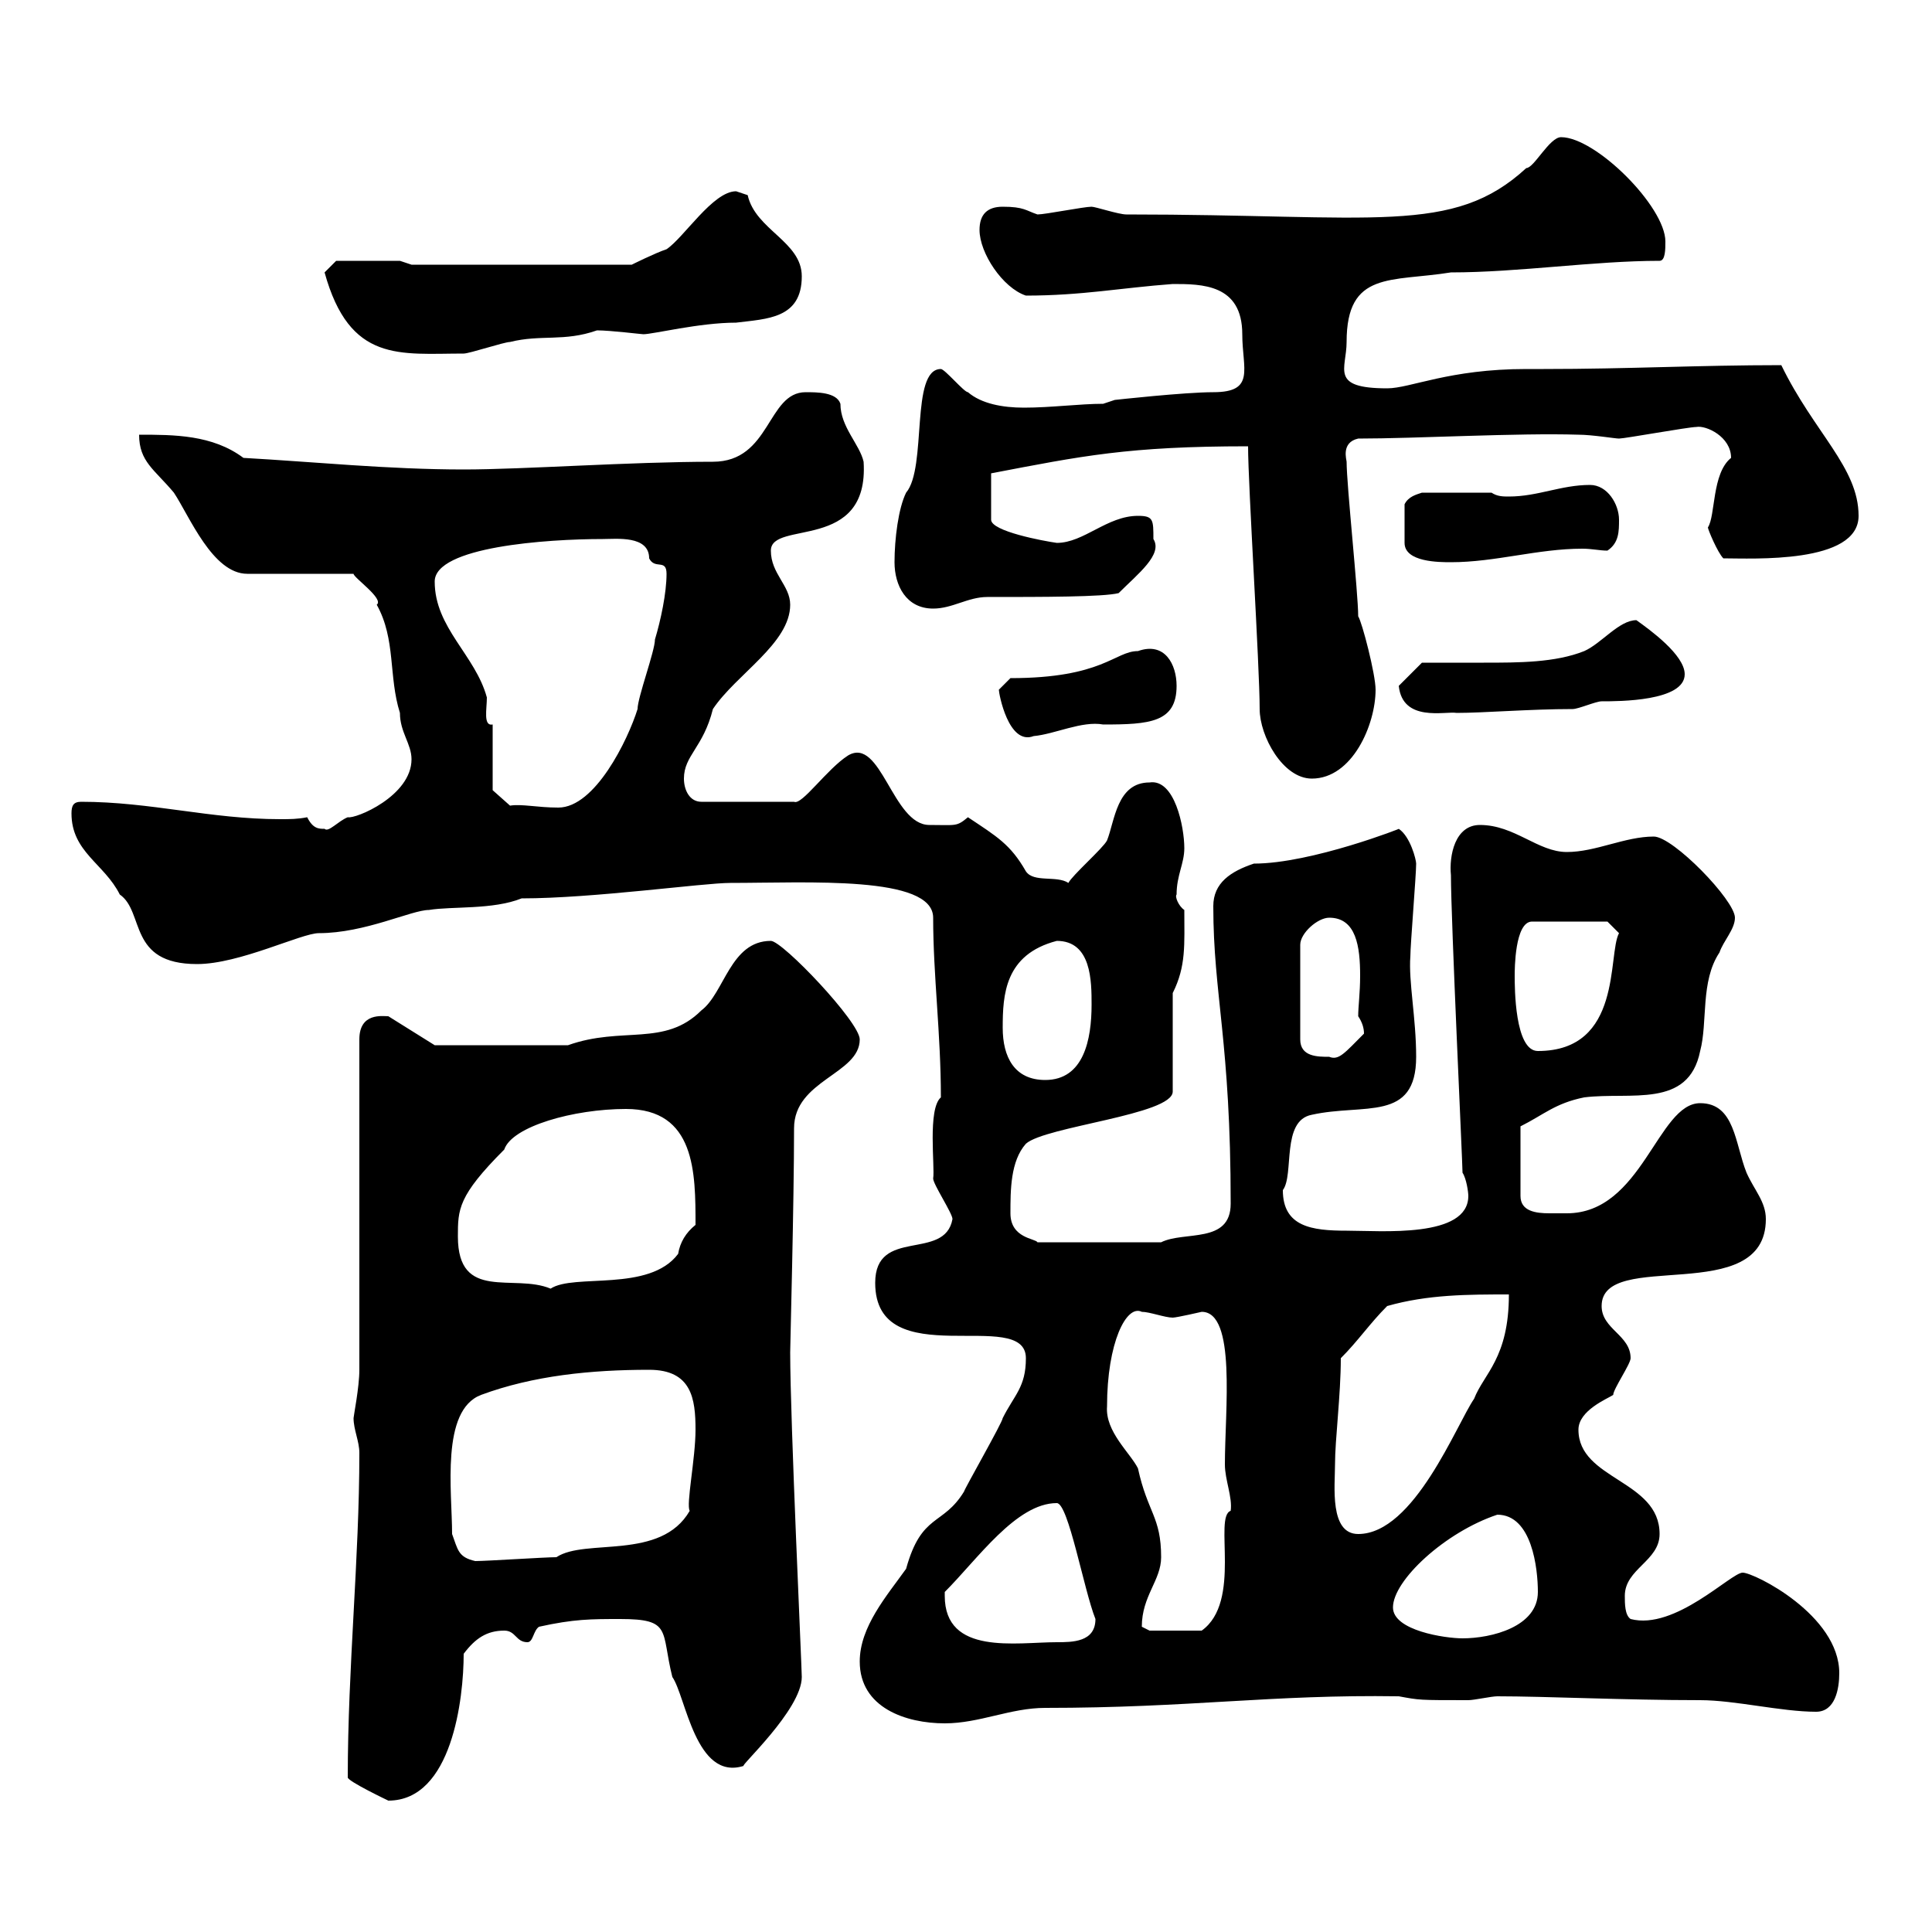 <svg xmlns="http://www.w3.org/2000/svg" xmlns:xlink="http://www.w3.org/1999/xlink" width="300" height="300"><path d="M54 276C54 276.60 60.30 279.60 60.30 279.60C70.20 279.60 72 263.70 72 256.80C73.80 254.40 75.60 253.20 78.30 253.20C80.10 253.20 80.10 255 81.90 255C82.80 255 82.80 253.20 83.70 252.60C89.10 251.40 91.80 251.40 96.30 251.40C104.40 251.40 102.60 253.20 104.40 260.40C106.50 263.40 108 276.60 115.50 274.20C114.60 274.50 124.50 265.50 124.50 260.40C124.50 258.90 122.70 220.50 122.70 210C122.70 209.10 123.30 186.60 123.30 175.20C123.30 167.70 133.50 166.80 133.50 161.40C133.50 158.70 121.50 146.10 119.70 146.10C113.40 146.10 112.50 154.20 108.90 156.90C103.20 162.60 96.60 159.30 88.20 162.30L67.50 162.30L60.30 157.80C59.40 157.80 55.80 157.20 55.80 161.40L55.80 212.70C55.80 215.40 54.90 219.90 54.90 220.20C54.90 222 55.80 223.80 55.80 225.60C55.80 242.10 54 258.90 54 276ZM133.50 258C133.50 265.20 140.70 267.60 146.70 267.60C152.10 267.60 156.90 265.20 162.30 265.20C184.80 265.20 197.40 263.10 217.20 263.40C220.50 264 220.20 264 228 264C228.90 264 231.60 263.40 232.50 263.40C240 263.40 252.30 264 264 264C269.40 264 276.60 265.80 282 265.80C285 265.80 285.60 262.20 285.60 259.80C285.60 250.80 272.40 244.20 270.60 244.20C268.80 244.20 260.10 253.20 253.20 251.40C252.30 250.80 252.30 249 252.30 247.80C252.30 243.60 257.70 242.40 257.70 238.20C257.70 229.80 245.10 229.80 245.10 222C245.10 219 249.60 217.20 250.50 216.60C250.50 215.70 253.20 211.80 253.20 210.90C253.20 207.30 248.70 206.40 248.70 202.80C248.70 193.80 274.20 203.10 274.20 189.30C274.20 186.60 272.40 184.80 271.20 182.10C269.40 177.60 269.40 171.30 264 171.30C257.40 171.30 255 188.40 243.30 188.40C242.40 188.40 241.50 188.40 240.60 188.40C238.50 188.40 236.10 188.10 236.10 185.70L236.10 174.90C239.70 173.10 241.50 171.30 246 170.40C253.20 169.50 262.20 172.20 264 163.20C265.20 158.70 264 152.40 267 147.90C267.60 146.10 269.40 144.30 269.40 142.50C269.40 139.80 259.80 129.90 256.80 129.90C252.30 129.90 247.80 132.30 243.30 132.30C238.80 132.30 235.20 128.10 229.80 128.10C225.90 128.10 225 132.90 225.30 135.90C225.30 142.80 227.10 180.60 227.10 182.10C227.70 183 228 185.10 228 185.70C228 192.30 214.50 191.10 209.10 191.10C203.70 191.10 199.20 190.50 199.20 184.80C201 182.40 198.90 174 203.70 173.10C211.80 171.30 219.90 174.30 219.90 164.10C219.90 158.10 218.70 152.40 219 148.50C219 146.70 219.90 135.90 219.90 134.10C219.90 133.50 219 129.90 217.20 128.70C218.10 128.40 203.70 134.10 194.70 134.10C191.10 135.30 188.40 137.10 188.40 140.70C188.40 154.50 191.10 161.70 191.10 186.90C191.10 193.20 183.90 191.10 180.30 192.90L161.10 192.90C160.80 192.30 156.90 192.30 156.90 188.40C156.90 184.80 156.90 180.30 159.30 177.60C162.30 174.90 182.10 173.10 182.10 169.50L182.10 154.20C184.20 150 183.90 146.70 183.90 141.30C183 140.70 182.40 139.20 182.70 138.90C182.70 135.90 183.90 134.10 183.90 131.70C183.90 128.40 182.40 120.90 178.50 121.50C173.40 121.50 173.10 127.50 171.90 130.50C171.30 131.70 166.50 135.90 165.90 137.10C164.10 135.90 160.50 137.10 159.30 135.30C156.90 131.10 154.80 129.90 150.30 126.90C148.50 128.40 148.50 128.10 144.30 128.10C138.60 128.10 136.80 114.30 131.70 117.30C128.40 119.40 124.50 125.10 123.30 124.50L108.90 124.50C107.10 124.50 106.20 122.70 106.20 120.90C106.20 117.30 109.20 116.10 110.70 110.10C114.30 104.70 122.70 99.90 122.70 93.90C122.70 90.90 119.70 89.10 119.70 85.50C119.70 80.70 135 85.80 134.10 71.70C133.50 69 130.50 66.30 130.50 62.70C129.90 60.90 126.90 60.90 125.10 60.90C119.10 60.90 119.70 71.70 110.70 71.70C97.80 71.70 81.30 72.90 72 72.90C60.30 72.90 48.60 71.70 37.80 71.10C33 67.50 27 67.50 21.60 67.50C21.60 71.70 24 72.90 27 76.50C29.40 80.10 33 89.10 38.40 89.10L54.90 89.10C54.90 89.70 59.70 93 58.50 93.90C61.50 99.30 60.30 105 62.10 110.70C62.10 113.70 63.90 115.50 63.90 117.90C63.90 123.60 55.20 127.20 54 126.90C52.50 127.50 51 129.30 50.40 128.70C49.50 128.70 48.60 128.70 47.70 126.90C46.20 127.20 45 127.20 43.50 127.20C32.70 127.20 23.40 124.50 12.60 124.50C11.40 124.50 11.10 125.10 11.10 126.30C11.10 132.30 16.20 134.10 18.60 138.90C22.50 141.60 19.80 149.70 30.60 149.70C37.20 149.70 46.80 144.90 49.50 144.90C56.70 144.90 63.90 141.30 66.60 141.30C70.20 140.70 76.50 141.30 81 139.50C92.10 139.50 109.20 137.10 113.40 137.10C125.40 137.10 144.90 135.90 144.90 142.50C144.90 151.50 146.10 160.50 146.10 170.40C144 172.20 145.20 181.20 144.90 183C144.90 183.90 147.90 188.40 147.90 189.30C146.70 195.90 135.90 190.50 135.90 199.20C135.90 213.60 159.30 202.80 159.30 210.90C159.30 215.40 157.50 216.60 155.70 220.20C155.70 220.80 149.70 231.30 149.70 231.60C146.40 237 143.10 234.90 140.70 243.60C137.70 247.80 133.50 252.60 133.50 258ZM146.70 247.80C146.70 247.80 146.70 247.20 146.70 247.20C151.80 242.10 157.80 233.40 164.10 233.40C165.90 233.40 168.30 246.90 170.10 251.40C170.10 255 166.50 255 164.10 255C157.80 255 146.70 257.10 146.70 247.80ZM216.30 249.60C216.30 245.40 224.40 237.90 232.50 235.20C237.90 235.20 238.80 243.60 238.80 247.20C238.80 252.60 231.60 254.40 227.10 254.40C224.40 254.40 216.30 253.20 216.30 249.60ZM177.30 252.60C177.30 247.80 180.30 245.40 180.30 241.80C180.30 235.50 178.20 234.90 176.70 228C175.50 225.60 171.60 222.30 171.90 218.40C171.90 208.50 174.90 202.50 177.30 203.70C178.50 203.70 180.90 204.60 182.10 204.60C182.70 204.60 186.60 203.70 186.60 203.70C192 203.70 190.20 219 190.20 227.40C190.20 229.80 191.40 232.50 191.10 234.60C188.40 235.50 192.90 248.70 186.60 253.20L178.50 253.20C178.50 253.20 177.30 252.60 177.30 252.60ZM70.20 238.20C70.20 231.60 68.40 219 74.70 216.60C82.80 213.60 91.80 212.70 100.80 212.70C107.40 212.70 108 217.20 108 222C108 226.50 106.50 233.70 107.10 234.60C102.60 242.40 90.90 238.80 86.40 241.80C84.60 241.80 75.60 242.40 73.80 242.40C71.10 241.80 71.10 240.60 70.20 238.20ZM207.30 227.40C207.30 223.50 208.20 216.60 208.20 210.90C210.90 208.20 212.70 205.50 215.40 202.80C221.70 201 228 201 234.30 201C234.30 210.90 230.40 213.30 228.90 217.20C226.20 221.10 219.60 238.20 210.90 238.20C206.40 238.20 207.30 230.70 207.30 227.40ZM71.10 192C71.10 187.80 71.10 185.70 78.30 178.50C79.50 174.90 89.10 172.20 97.20 172.20C108 172.20 108 182.10 108 190.20C106.50 191.40 105.60 192.90 105.30 194.70C100.80 200.70 89.10 197.70 85.50 200.10C79.80 197.70 71.10 202.20 71.10 192ZM155.70 159.60C155.70 154.50 156 148.20 164.10 146.10C169.50 146.10 169.50 152.40 169.50 156C169.50 161.40 168.30 167.70 162.30 167.70C157.50 167.70 155.70 164.10 155.70 159.60ZM206.40 142.50C210.60 142.50 211.20 147 211.20 151.50C211.20 154.20 210.90 156.30 210.90 157.80C211.50 158.70 211.80 159.60 211.80 160.50C208.80 163.50 207.90 164.70 206.40 164.10C204.60 164.10 201.90 164.10 201.90 161.40L201.90 146.70C201.90 144.90 204.60 142.50 206.40 142.50ZM235.20 151.50C235.20 150.60 235.20 143.10 237.90 143.10L249.60 143.10L251.40 144.90C249.60 148.20 252 163.20 238.80 163.20C235.20 163.20 235.20 153.30 235.20 151.50ZM76.50 122.70L76.50 112.50C75 112.80 75.60 110.10 75.60 108.30C73.80 101.70 67.50 97.50 67.50 90.30C67.50 84.90 84.90 83.70 93.60 83.70C95.70 83.70 100.80 83.10 100.80 86.70C101.70 88.50 103.50 86.70 103.50 89.10C103.50 92.10 102.60 96.30 101.70 99.30C101.70 101.10 99 108.30 99 110.10C97.50 114.90 92.40 125.40 86.70 125.40C83.40 125.40 81 124.80 79.20 125.10ZM193.80 69.30C193.80 75.30 195.60 103.50 195.60 110.10C195.60 114.30 199.20 120.90 203.70 120.90C210 120.90 213.60 112.50 213.60 107.10C213.60 104.70 211.50 96.60 210.90 95.70C210.90 92.10 209.10 75.30 209.10 71.70C209.10 71.40 208.20 68.70 210.90 68.10C219.90 68.10 235.80 67.20 245.10 67.50C247.20 67.50 250.80 68.10 251.40 68.10C252.30 68.10 262.20 66.30 263.40 66.30C264.90 66 268.80 67.80 268.80 71.10C265.80 73.50 266.40 80.10 265.20 81.90C265.20 82.20 266.70 85.80 267.60 86.70C272.10 86.70 288.60 87.60 288.60 80.10C288.60 72.60 281.70 67.20 276.60 56.70C263.70 56.70 252.90 57.30 239.70 57.30L237 57.30C225 57.30 219 60.30 215.40 60.30C206.40 60.30 209.10 57.30 209.10 53.10C209.10 42 216 43.80 225.30 42.30C235.80 42.30 247.50 40.50 257.70 40.50C258.60 40.50 258.60 38.70 258.60 37.50C258.60 32.10 247.80 21.30 242.40 21.30C240.60 21.30 238.20 26.10 237 26.10C237 26.10 237 26.10 237 26.10C225.60 36.60 213.60 33.30 174.90 33.30C173.70 33.30 170.10 32.10 169.50 32.10C168.30 32.10 162.30 33.30 161.10 33.30C159.30 32.70 159 32.10 155.70 32.10C153.30 32.10 152.10 33.30 152.10 35.70C152.10 39.30 155.70 44.70 159.30 45.90C168 45.90 174 44.70 182.10 44.10C186.60 44.10 192.90 44.10 192.90 51.90C192.90 57.30 195 60.90 188.40 60.90C183.90 60.90 173.10 62.10 173.10 62.10L171.30 62.70C167.70 62.70 163.20 63.30 159 63.30C155.70 63.30 152.40 62.70 150.30 60.90C149.70 60.90 146.70 57.30 146.10 57.30C141.30 57.30 144 72.60 140.70 76.50C139.50 78.90 138.90 83.70 138.90 87.30C138.90 90.90 140.70 94.50 144.90 94.50C147.90 94.50 150.30 92.70 153.30 92.70C162 92.70 171.30 92.70 173.70 92.10C176.70 89.10 180.60 86.10 179.10 83.70C179.10 80.70 179.10 80.10 176.70 80.10C171.90 80.10 168.30 84.30 164.10 84.30C162 84 153.90 82.50 153.90 80.70L153.90 73.50C168 70.80 175.20 69.30 193.80 69.30ZM155.10 107.10C155.10 107.70 156.60 115.80 160.50 114.30C163.80 114 168 111.90 171.30 112.50C178.50 112.50 182.70 112.20 182.70 106.50C182.70 103.20 180.90 99.60 176.70 101.10C173.10 101.10 171.30 105.30 156.90 105.30C156.90 105.30 155.10 107.10 155.10 107.10ZM217.20 106.50C217.80 112.20 224.40 110.40 226.20 110.70C230.40 110.70 237.60 110.10 244.20 110.10C245.10 110.10 247.80 108.90 248.70 108.90C251.40 108.90 261.60 108.90 261.60 104.70C261.60 101.70 256.20 97.80 254.10 96.30C251.40 96.30 248.70 99.90 246 101.10C241.50 102.90 235.80 102.90 230.40 102.90C227.10 102.90 223.80 102.90 220.80 102.90ZM231.60 76.50L220.80 76.50C219.90 76.80 218.70 77.10 218.10 78.30L218.10 84.30C218.10 87.30 223.50 87.30 225.30 87.30C232.20 87.30 238.80 85.20 245.70 85.20C247.20 85.20 248.40 85.50 249.60 85.50C251.40 84.30 251.40 82.50 251.40 80.70C251.40 78.30 249.60 75.30 246.90 75.30C242.40 75.30 238.80 77.10 234.30 77.10C233.40 77.10 232.50 77.10 231.60 76.50ZM50.40 42.30C54.30 56.40 62.10 54.90 72 54.90C72.90 54.90 78.30 53.10 79.20 53.10C84 51.90 87.60 53.10 92.70 51.30C94.80 51.30 99.60 51.90 99.90 51.90C101.40 51.90 108.60 50.10 114.30 50.10C119.10 49.50 124.50 49.50 124.50 42.90C124.50 37.50 117.30 35.70 116.10 30.30C116.10 30.30 114.30 29.70 114.30 29.70C110.70 29.70 106.20 36.90 103.50 38.70C101.70 39.30 98.10 41.10 98.10 41.10L63.90 41.10L62.10 40.50L52.20 40.50Z"/></svg>
